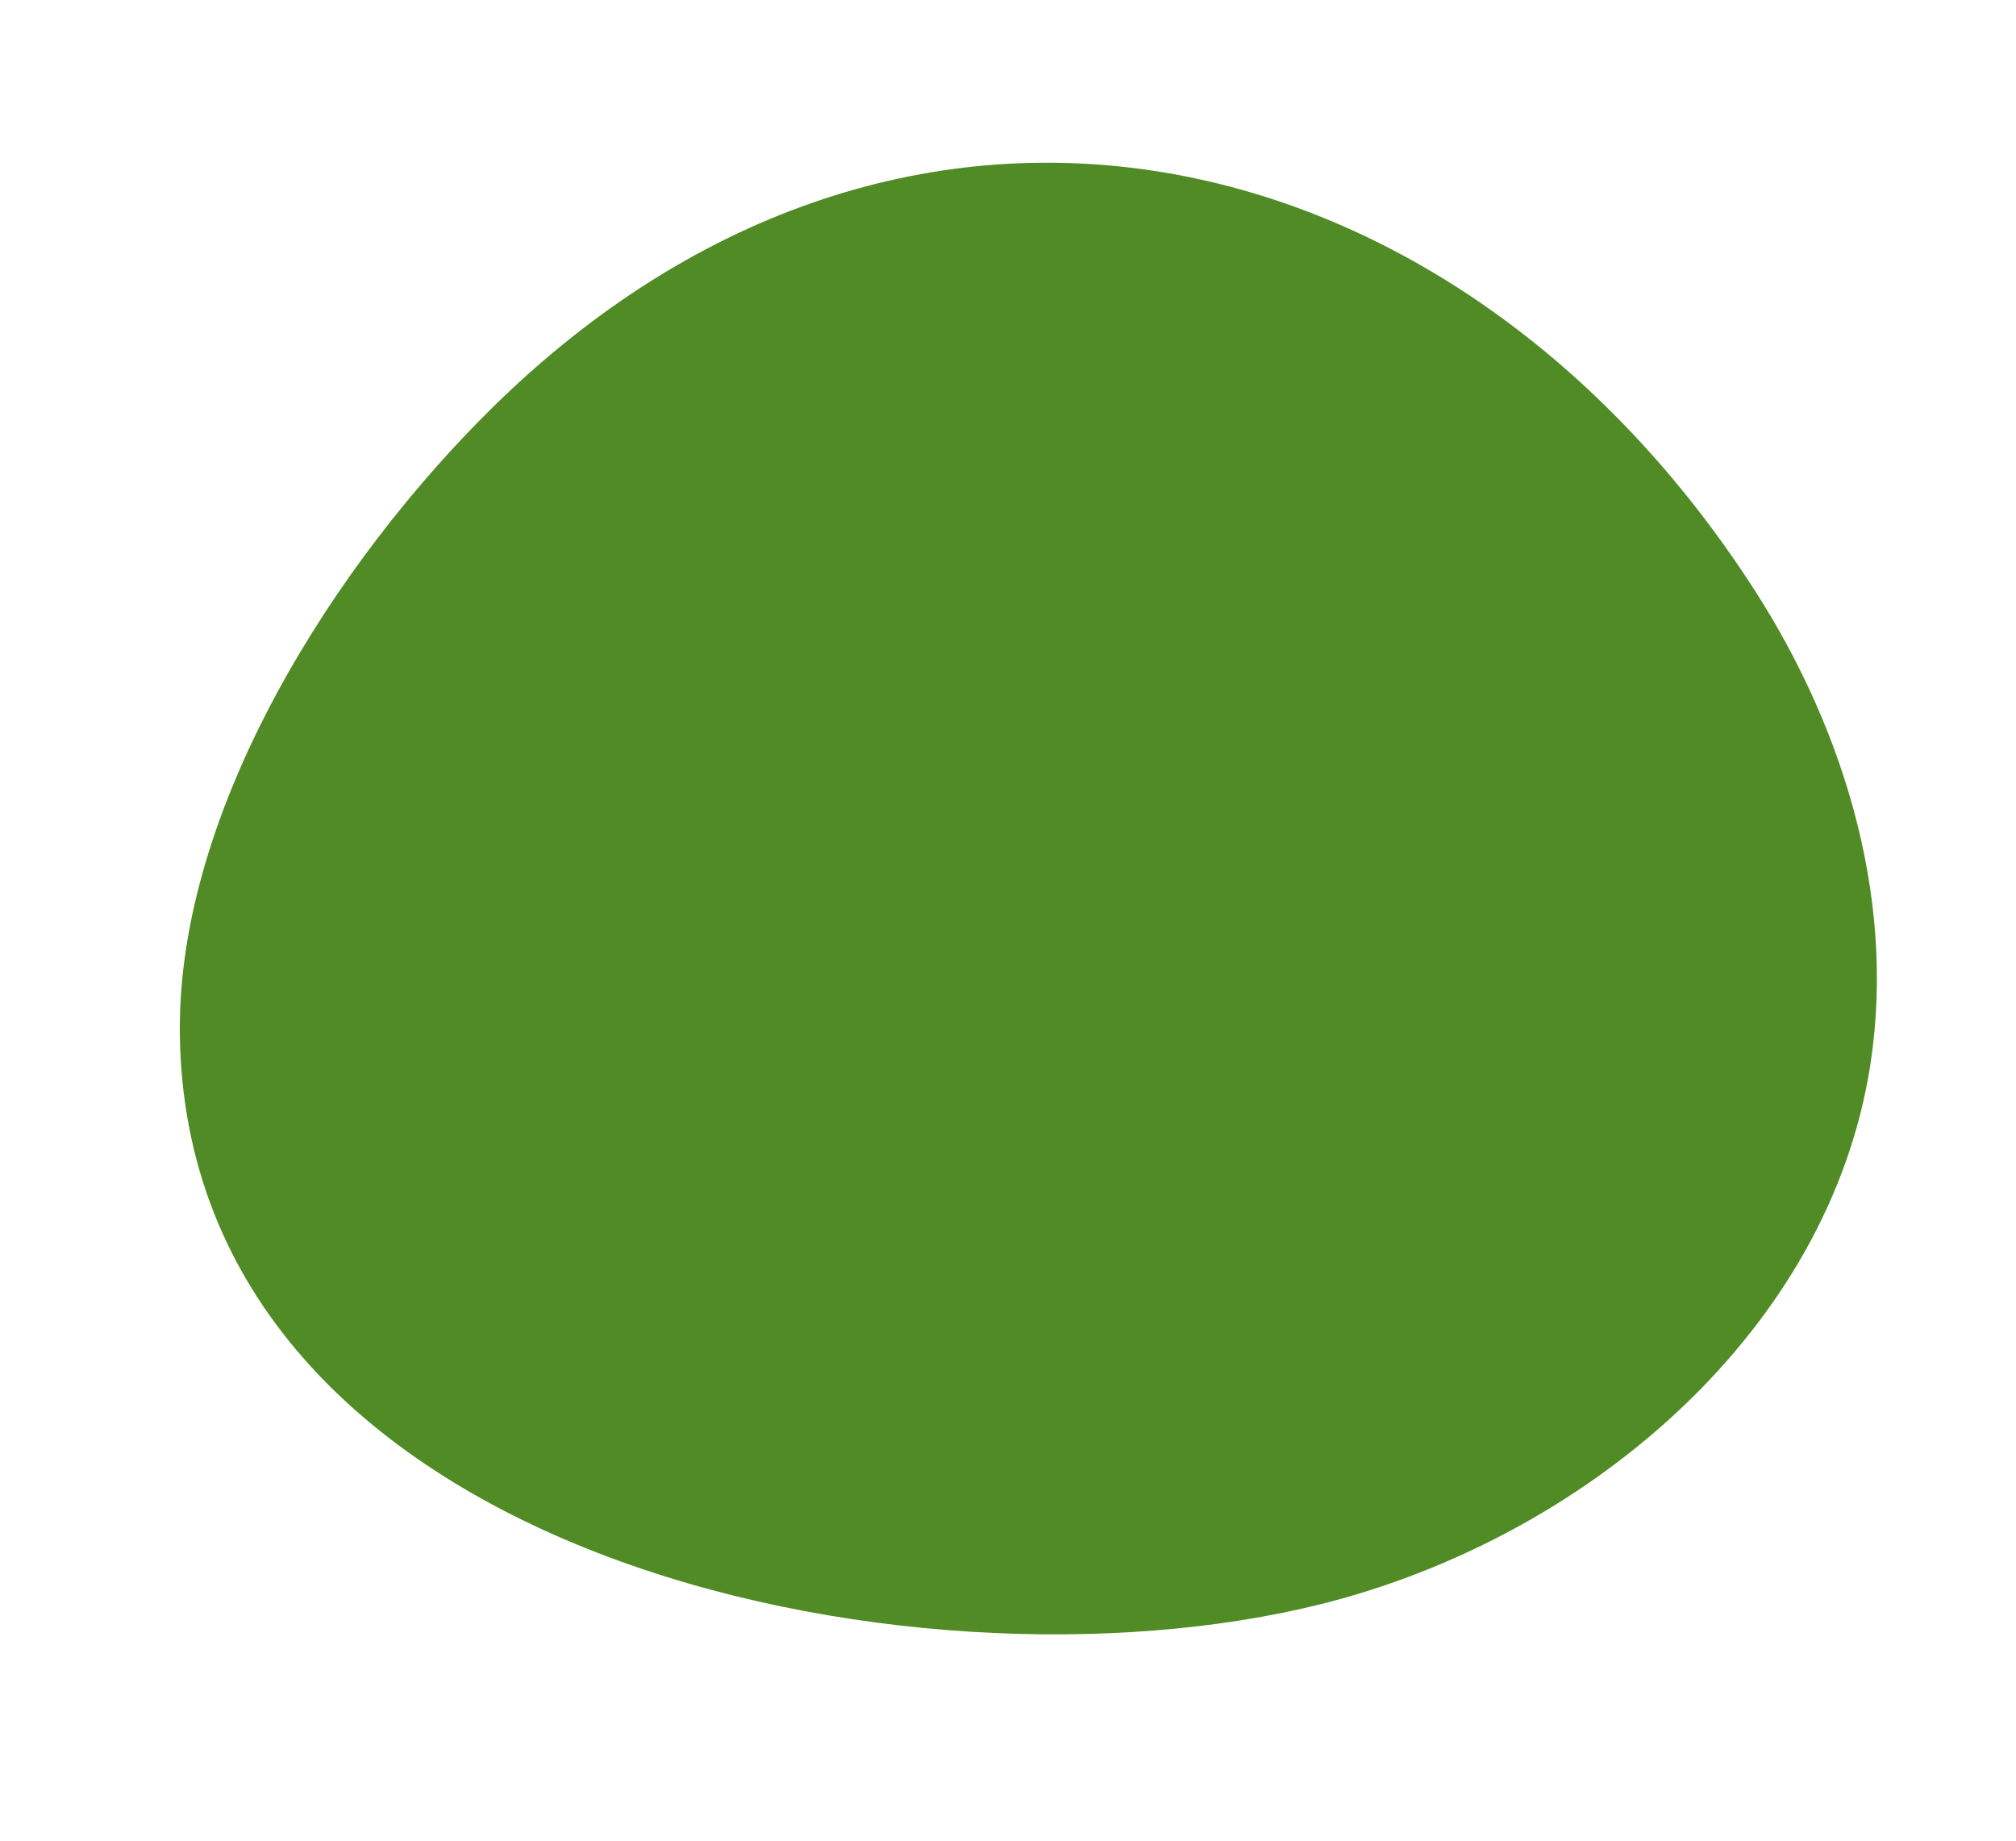 <svg width="115" height="105" fill="none" xmlns="http://www.w3.org/2000/svg"><path d="M28.148 23.193c-8.999 8.836-18.005 22.899-17.89 35.698.273 29.895 41.735 38.473 65.126 32.607 14.862-3.729 28.466-15.136 31.171-29.96 1.76-9.646-1.182-19.68-6.492-27.914C83.157 7.394 51.781.002 28.148 23.193z" fill="#518B26"/></svg>